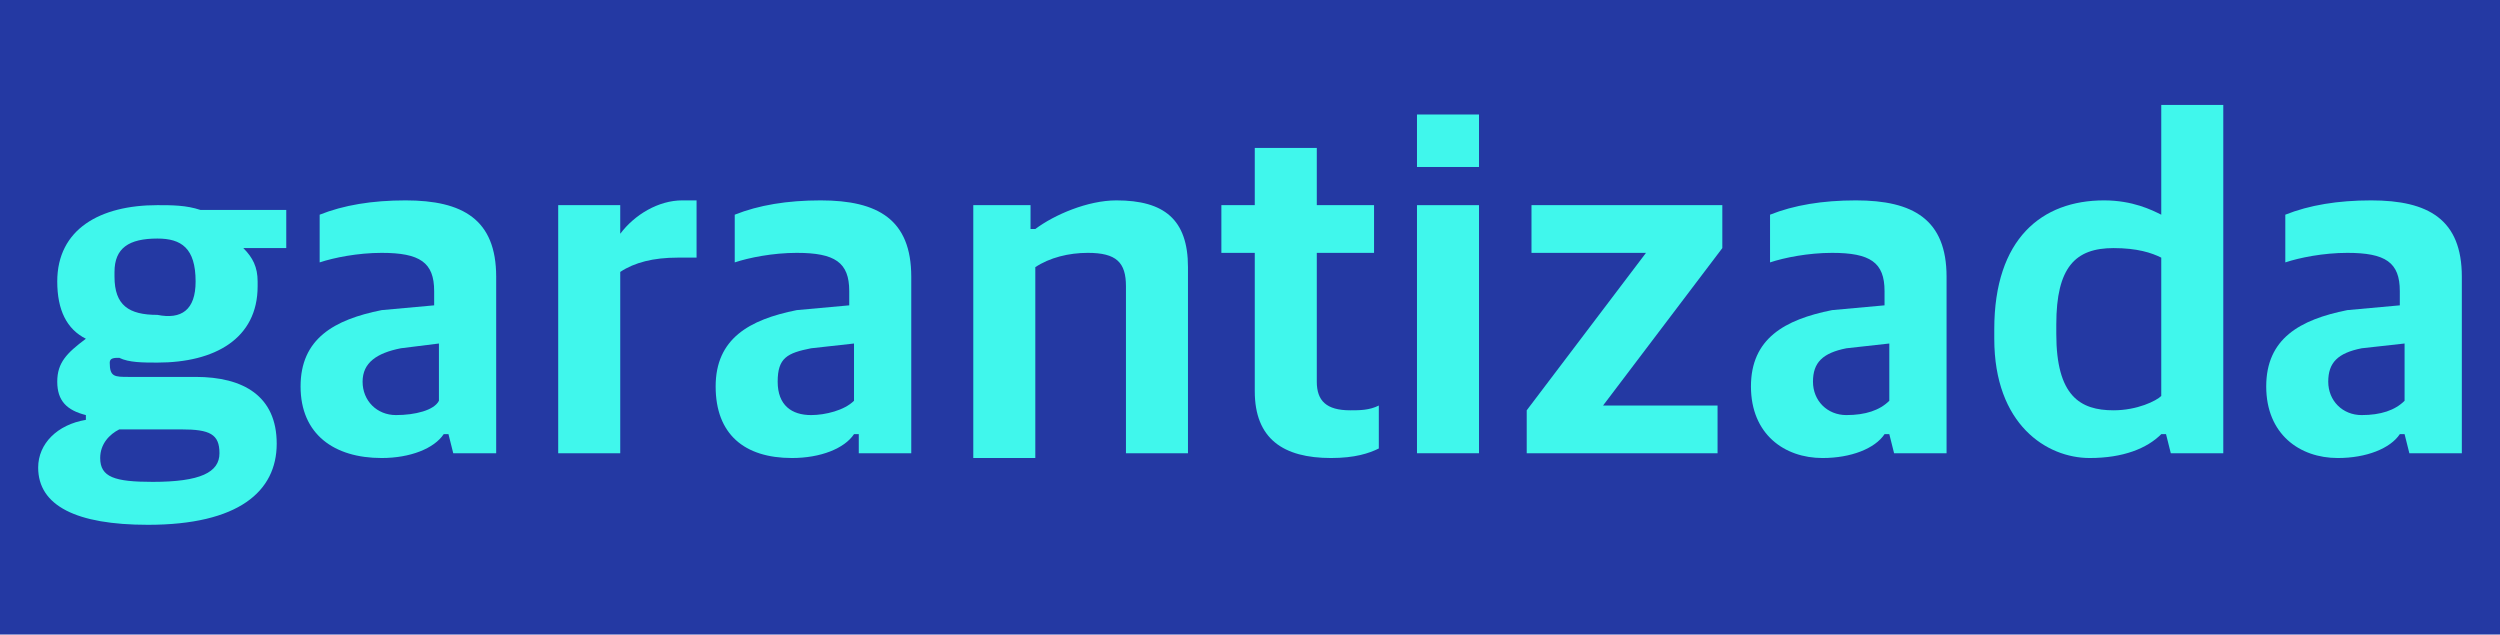 <?xml version="1.0" encoding="utf-8"?>
<!-- Generator: Adobe Illustrator 20.1.0, SVG Export Plug-In . SVG Version: 6.00 Build 0)  -->
<svg version="1.1" id="Capa_1" xmlns="http://www.w3.org/2000/svg" xmlns:xlink="http://www.w3.org/1999/xlink" x="0px" y="0px"
	 viewBox="0 0 52.4 13.3" style="enable-background:new 0 0 52.4 13.3;" xml:space="preserve">
<style type="text/css">
	.st0{fill:#2439A3;}
	.st1{fill:#40F7EC;}
</style>
<rect class="st0" width="52.4" height="13.3"/>
<g>
	<path class="st1" d="M0.8,9.8c0-0.5,0.4-0.9,1-1V8.7C1.4,8.6,1.2,8.4,1.2,8c0-0.4,0.2-0.6,0.6-0.9C1.4,6.9,1.2,6.5,1.2,5.9l0,0
		c0-1.1,0.9-1.6,2.1-1.6c0.3,0,0.6,0,0.9,0.1H6v0.8H5.1c0.2,0.2,0.3,0.4,0.3,0.7V6c0,1.1-0.9,1.6-2.1,1.6c-0.3,0-0.6,0-0.8-0.1
		c-0.1,0-0.2,0-0.2,0.1c0,0.3,0.1,0.3,0.4,0.3h1.4c1,0,1.7,0.4,1.7,1.4S5,11,3.1,11C1.6,11,0.8,10.6,0.8,9.8z M4.6,9.5
		C4.6,9.1,4.4,9,3.8,9H2.5C2.3,9.1,2.1,9.3,2.1,9.6c0,0.4,0.3,0.5,1.1,0.5C4.2,10.1,4.6,9.9,4.6,9.5z M4.1,5.9L4.1,5.9
		C4.1,5.2,3.8,5,3.3,5C2.7,5,2.4,5.2,2.4,5.7v0.1c0,0.6,0.3,0.8,0.9,0.8C3.8,6.7,4.1,6.5,4.1,5.9z"/>
	<path class="st1" d="M6.3,8.1c0-1,0.7-1.4,1.7-1.6l1.1-0.1V6.1c0-0.6-0.3-0.8-1.1-0.8c-0.5,0-1,0.1-1.3,0.2v-1
		c0.5-0.2,1.1-0.3,1.8-0.3c1.2,0,1.9,0.4,1.9,1.6v3.7H9.5L9.4,9.1H9.3C9.1,9.4,8.6,9.6,8,9.6C7,9.6,6.3,9.1,6.3,8.1z M9.2,8.4V7.2
		L8.4,7.3C7.9,7.4,7.6,7.6,7.6,8c0,0.4,0.3,0.7,0.7,0.7C8.7,8.7,9.1,8.6,9.2,8.4z"/>
	<path class="st1" d="M11.7,4.3H13v0.6l0,0c0.3-0.4,0.8-0.7,1.3-0.7c0.1,0,0.3,0,0.3,0v1.2c-0.1,0-0.3,0-0.4,0
		c-0.5,0-0.9,0.1-1.2,0.3v3.8h-1.3C11.7,9.5,11.7,4.3,11.7,4.3z"/>
	<path class="st1" d="M15,8.1c0-1,0.7-1.4,1.7-1.6l1.1-0.1V6.1c0-0.6-0.3-0.8-1.1-0.8c-0.5,0-1,0.1-1.3,0.2v-1
		c0.5-0.2,1.1-0.3,1.8-0.3c1.2,0,1.9,0.4,1.9,1.6v3.7H18V9.1h-0.1c-0.2,0.3-0.7,0.5-1.3,0.5C15.6,9.6,15,9.1,15,8.1z M17.9,8.4V7.2
		L17,7.3c-0.5,0.1-0.7,0.2-0.7,0.7s0.3,0.7,0.7,0.7C17.3,8.7,17.7,8.6,17.9,8.4z"/>
	<path class="st1" d="M20.3,4.3h1.3v0.5h0.1c0.4-0.3,1.1-0.6,1.7-0.6c1,0,1.5,0.4,1.5,1.4v3.9h-1.3V6c0-0.5-0.2-0.7-0.8-0.7
		c-0.4,0-0.8,0.1-1.1,0.3v4h-1.3V4.3H20.3z"/>
	<path class="st1" d="M26.3,8.2V5.3h-0.7v-1h0.7V3.1h1.3v1.2h1.2v1h-1.2V8c0,0.4,0.2,0.6,0.7,0.6c0.2,0,0.4,0,0.6-0.1v0.9
		c-0.2,0.1-0.5,0.2-1,0.2C26.9,9.6,26.3,9.2,26.3,8.2z"/>
	<path class="st1" d="M29.7,2.4H31v1.1h-1.3V2.4z M29.7,4.3H31v5.2h-1.3V4.3z"/>
	<path class="st1" d="M32,8.6l2.5-3.3l0,0h-2.4v-1h4v0.9l-2.5,3.3l0,0H36v1h-4V8.6z"/>
	<path class="st1" d="M36.7,8.1c0-1,0.7-1.4,1.7-1.6l1.1-0.1V6.1c0-0.6-0.3-0.8-1.1-0.8c-0.5,0-1,0.1-1.3,0.2v-1
		c0.5-0.2,1.1-0.3,1.8-0.3c1.2,0,1.9,0.4,1.9,1.6v3.7h-1.1l-0.1-0.4h-0.1c-0.2,0.3-0.7,0.5-1.3,0.5C37.4,9.6,36.7,9.1,36.7,8.1z
		 M39.6,8.4V7.2l-0.9,0.1C38.2,7.4,38,7.6,38,8c0,0.4,0.3,0.7,0.7,0.7C39.1,8.7,39.4,8.6,39.6,8.4z"/>
	<path class="st1" d="M41.8,7.1V6.9c0-1.9,1-2.7,2.3-2.7c0.6,0,1,0.2,1.2,0.3V2.2h1.3v7.3h-1.1l-0.1-0.4h-0.1
		c-0.3,0.3-0.8,0.5-1.5,0.5C42.9,9.6,41.8,8.9,41.8,7.1z M45.3,8.3V5.4c-0.2-0.1-0.5-0.2-1-0.2c-0.8,0-1.2,0.4-1.2,1.6V7
		c0,1.3,0.5,1.6,1.2,1.6C44.8,8.6,45.2,8.4,45.3,8.3z"/>
	<path class="st1" d="M47.5,8.1c0-1,0.7-1.4,1.7-1.6l1.1-0.1V6.1c0-0.6-0.3-0.8-1.1-0.8c-0.5,0-1,0.1-1.3,0.2v-1
		c0.5-0.2,1.1-0.3,1.8-0.3c1.2,0,1.9,0.4,1.9,1.6v3.7h-1.1l-0.1-0.4h-0.1c-0.2,0.3-0.7,0.5-1.3,0.5C48.2,9.6,47.5,9.1,47.5,8.1z
		 M50.4,8.4V7.2l-0.9,0.1C49,7.4,48.8,7.6,48.8,8c0,0.4,0.3,0.7,0.7,0.7S50.2,8.6,50.4,8.4z"/>
</g>
</svg>
